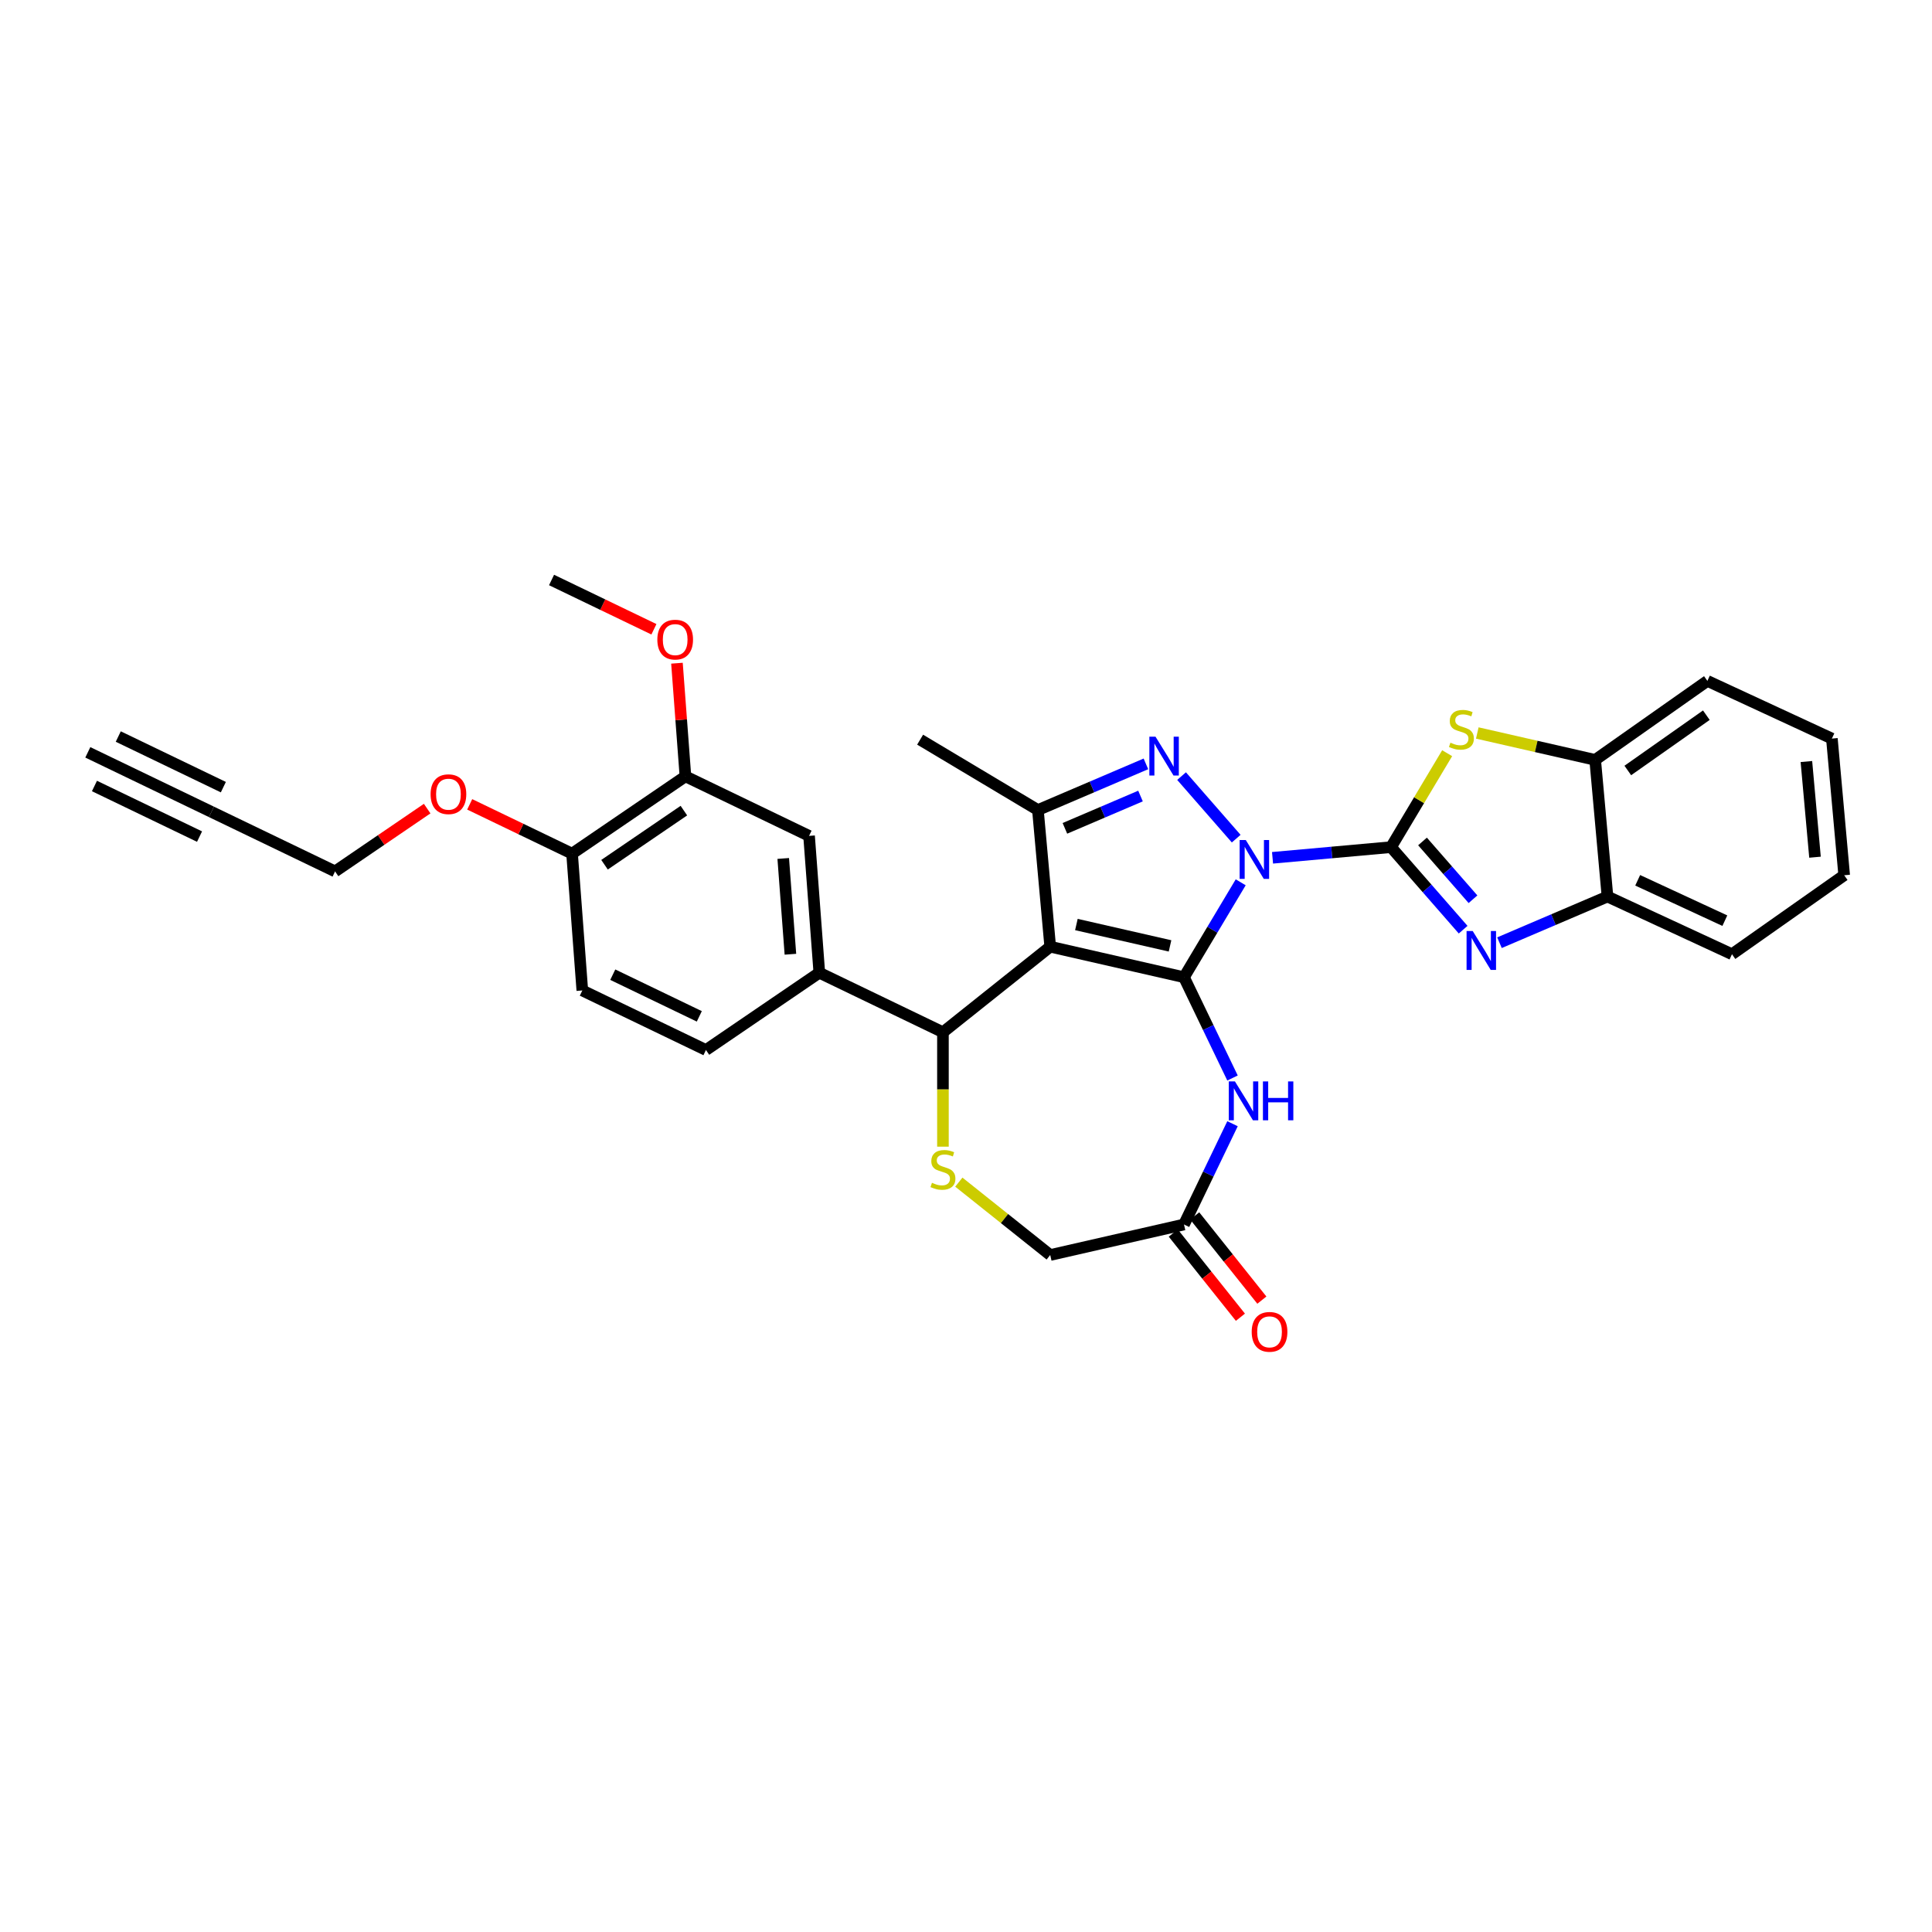 <?xml version='1.0' encoding='iso-8859-1'?>
<svg version='1.1' baseProfile='full'
              xmlns='http://www.w3.org/2000/svg'
                      xmlns:rdkit='http://www.rdkit.org/xml'
                      xmlns:xlink='http://www.w3.org/1999/xlink'
                  xml:space='preserve'
width='1000px' height='1000px' viewBox='0 0 1000 1000'>
<!-- END OF HEADER -->
<rect style='opacity:1.0;fill:#FFFFFF;stroke:none' width='1000' height='1000' x='0' y='0'> </rect>
<path class='bond-0' d='M 642.189,456.678 L 627.51,481.246' style='fill:none;fill-rule:evenodd;stroke:#0000FF;stroke-width:6px;stroke-linecap:butt;stroke-linejoin:miter;stroke-opacity:1' />
<path class='bond-0' d='M 627.51,481.246 L 612.832,505.814' style='fill:none;fill-rule:evenodd;stroke:#000000;stroke-width:6px;stroke-linecap:butt;stroke-linejoin:miter;stroke-opacity:1' />
<path class='bond-1' d='M 658.662,443.999 L 689.328,441.239' style='fill:none;fill-rule:evenodd;stroke:#0000FF;stroke-width:6px;stroke-linecap:butt;stroke-linejoin:miter;stroke-opacity:1' />
<path class='bond-1' d='M 689.328,441.239 L 719.994,438.479' style='fill:none;fill-rule:evenodd;stroke:#000000;stroke-width:6px;stroke-linecap:butt;stroke-linejoin:miter;stroke-opacity:1' />
<path class='bond-3' d='M 639.855,434.083 L 611.577,401.715' style='fill:none;fill-rule:evenodd;stroke:#0000FF;stroke-width:6px;stroke-linecap:butt;stroke-linejoin:miter;stroke-opacity:1' />
<path class='bond-2' d='M 612.832,505.814 L 543.591,490.01' style='fill:none;fill-rule:evenodd;stroke:#000000;stroke-width:6px;stroke-linecap:butt;stroke-linejoin:miter;stroke-opacity:1' />
<path class='bond-2' d='M 605.606,489.595 L 557.138,478.532' style='fill:none;fill-rule:evenodd;stroke:#000000;stroke-width:6px;stroke-linecap:butt;stroke-linejoin:miter;stroke-opacity:1' />
<path class='bond-6' d='M 612.832,505.814 L 625.39,531.892' style='fill:none;fill-rule:evenodd;stroke:#000000;stroke-width:6px;stroke-linecap:butt;stroke-linejoin:miter;stroke-opacity:1' />
<path class='bond-6' d='M 625.39,531.892 L 637.949,557.97' style='fill:none;fill-rule:evenodd;stroke:#0000FF;stroke-width:6px;stroke-linecap:butt;stroke-linejoin:miter;stroke-opacity:1' />
<path class='bond-4' d='M 719.994,438.479 L 738.656,459.84' style='fill:none;fill-rule:evenodd;stroke:#000000;stroke-width:6px;stroke-linecap:butt;stroke-linejoin:miter;stroke-opacity:1' />
<path class='bond-4' d='M 738.656,459.84 L 757.318,481.201' style='fill:none;fill-rule:evenodd;stroke:#0000FF;stroke-width:6px;stroke-linecap:butt;stroke-linejoin:miter;stroke-opacity:1' />
<path class='bond-4' d='M 736.289,435.542 L 749.353,450.494' style='fill:none;fill-rule:evenodd;stroke:#000000;stroke-width:6px;stroke-linecap:butt;stroke-linejoin:miter;stroke-opacity:1' />
<path class='bond-4' d='M 749.353,450.494 L 762.417,465.447' style='fill:none;fill-rule:evenodd;stroke:#0000FF;stroke-width:6px;stroke-linecap:butt;stroke-linejoin:miter;stroke-opacity:1' />
<path class='bond-7' d='M 719.994,438.479 L 734.52,414.167' style='fill:none;fill-rule:evenodd;stroke:#000000;stroke-width:6px;stroke-linecap:butt;stroke-linejoin:miter;stroke-opacity:1' />
<path class='bond-7' d='M 734.52,414.167 L 749.046,389.854' style='fill:none;fill-rule:evenodd;stroke:#CCCC00;stroke-width:6px;stroke-linecap:butt;stroke-linejoin:miter;stroke-opacity:1' />
<path class='bond-8' d='M 543.591,490.01 L 488.064,534.291' style='fill:none;fill-rule:evenodd;stroke:#000000;stroke-width:6px;stroke-linecap:butt;stroke-linejoin:miter;stroke-opacity:1' />
<path class='bond-32' d='M 543.591,490.01 L 537.224,419.275' style='fill:none;fill-rule:evenodd;stroke:#000000;stroke-width:6px;stroke-linecap:butt;stroke-linejoin:miter;stroke-opacity:1' />
<path class='bond-5' d='M 593.127,395.38 L 565.176,407.328' style='fill:none;fill-rule:evenodd;stroke:#0000FF;stroke-width:6px;stroke-linecap:butt;stroke-linejoin:miter;stroke-opacity:1' />
<path class='bond-5' d='M 565.176,407.328 L 537.224,419.275' style='fill:none;fill-rule:evenodd;stroke:#000000;stroke-width:6px;stroke-linecap:butt;stroke-linejoin:miter;stroke-opacity:1' />
<path class='bond-5' d='M 590.325,412.026 L 570.759,420.389' style='fill:none;fill-rule:evenodd;stroke:#0000FF;stroke-width:6px;stroke-linecap:butt;stroke-linejoin:miter;stroke-opacity:1' />
<path class='bond-5' d='M 570.759,420.389 L 551.193,428.752' style='fill:none;fill-rule:evenodd;stroke:#000000;stroke-width:6px;stroke-linecap:butt;stroke-linejoin:miter;stroke-opacity:1' />
<path class='bond-12' d='M 776.125,487.944 L 804.076,475.997' style='fill:none;fill-rule:evenodd;stroke:#0000FF;stroke-width:6px;stroke-linecap:butt;stroke-linejoin:miter;stroke-opacity:1' />
<path class='bond-12' d='M 804.076,475.997 L 832.028,464.05' style='fill:none;fill-rule:evenodd;stroke:#000000;stroke-width:6px;stroke-linecap:butt;stroke-linejoin:miter;stroke-opacity:1' />
<path class='bond-23' d='M 537.224,419.275 L 476.256,382.848' style='fill:none;fill-rule:evenodd;stroke:#000000;stroke-width:6px;stroke-linecap:butt;stroke-linejoin:miter;stroke-opacity:1' />
<path class='bond-11' d='M 637.949,581.634 L 625.39,607.712' style='fill:none;fill-rule:evenodd;stroke:#0000FF;stroke-width:6px;stroke-linecap:butt;stroke-linejoin:miter;stroke-opacity:1' />
<path class='bond-11' d='M 625.39,607.712 L 612.832,633.79' style='fill:none;fill-rule:evenodd;stroke:#000000;stroke-width:6px;stroke-linecap:butt;stroke-linejoin:miter;stroke-opacity:1' />
<path class='bond-13' d='M 764.645,379.388 L 795.153,386.351' style='fill:none;fill-rule:evenodd;stroke:#CCCC00;stroke-width:6px;stroke-linecap:butt;stroke-linejoin:miter;stroke-opacity:1' />
<path class='bond-13' d='M 795.153,386.351 L 825.662,393.315' style='fill:none;fill-rule:evenodd;stroke:#000000;stroke-width:6px;stroke-linecap:butt;stroke-linejoin:miter;stroke-opacity:1' />
<path class='bond-9' d='M 488.064,534.291 L 488.064,563.9' style='fill:none;fill-rule:evenodd;stroke:#000000;stroke-width:6px;stroke-linecap:butt;stroke-linejoin:miter;stroke-opacity:1' />
<path class='bond-9' d='M 488.064,563.9 L 488.064,593.509' style='fill:none;fill-rule:evenodd;stroke:#CCCC00;stroke-width:6px;stroke-linecap:butt;stroke-linejoin:miter;stroke-opacity:1' />
<path class='bond-10' d='M 488.064,534.291 L 424.076,503.476' style='fill:none;fill-rule:evenodd;stroke:#000000;stroke-width:6px;stroke-linecap:butt;stroke-linejoin:miter;stroke-opacity:1' />
<path class='bond-34' d='M 496.288,611.871 L 519.939,630.733' style='fill:none;fill-rule:evenodd;stroke:#CCCC00;stroke-width:6px;stroke-linecap:butt;stroke-linejoin:miter;stroke-opacity:1' />
<path class='bond-34' d='M 519.939,630.733 L 543.591,649.594' style='fill:none;fill-rule:evenodd;stroke:#000000;stroke-width:6px;stroke-linecap:butt;stroke-linejoin:miter;stroke-opacity:1' />
<path class='bond-14' d='M 424.076,503.476 L 418.768,432.653' style='fill:none;fill-rule:evenodd;stroke:#000000;stroke-width:6px;stroke-linecap:butt;stroke-linejoin:miter;stroke-opacity:1' />
<path class='bond-14' d='M 409.115,493.914 L 405.4,444.338' style='fill:none;fill-rule:evenodd;stroke:#000000;stroke-width:6px;stroke-linecap:butt;stroke-linejoin:miter;stroke-opacity:1' />
<path class='bond-20' d='M 424.076,503.476 L 365.395,543.484' style='fill:none;fill-rule:evenodd;stroke:#000000;stroke-width:6px;stroke-linecap:butt;stroke-linejoin:miter;stroke-opacity:1' />
<path class='bond-19' d='M 612.832,633.79 L 543.591,649.594' style='fill:none;fill-rule:evenodd;stroke:#000000;stroke-width:6px;stroke-linecap:butt;stroke-linejoin:miter;stroke-opacity:1' />
<path class='bond-21' d='M 607.279,638.218 L 624.656,660.009' style='fill:none;fill-rule:evenodd;stroke:#000000;stroke-width:6px;stroke-linecap:butt;stroke-linejoin:miter;stroke-opacity:1' />
<path class='bond-21' d='M 624.656,660.009 L 642.034,681.799' style='fill:none;fill-rule:evenodd;stroke:#FF0000;stroke-width:6px;stroke-linecap:butt;stroke-linejoin:miter;stroke-opacity:1' />
<path class='bond-21' d='M 618.384,629.362 L 635.762,651.152' style='fill:none;fill-rule:evenodd;stroke:#000000;stroke-width:6px;stroke-linecap:butt;stroke-linejoin:miter;stroke-opacity:1' />
<path class='bond-21' d='M 635.762,651.152 L 653.139,672.943' style='fill:none;fill-rule:evenodd;stroke:#FF0000;stroke-width:6px;stroke-linecap:butt;stroke-linejoin:miter;stroke-opacity:1' />
<path class='bond-27' d='M 832.028,464.05 L 896.47,493.905' style='fill:none;fill-rule:evenodd;stroke:#000000;stroke-width:6px;stroke-linecap:butt;stroke-linejoin:miter;stroke-opacity:1' />
<path class='bond-27' d='M 847.665,455.64 L 892.774,476.538' style='fill:none;fill-rule:evenodd;stroke:#000000;stroke-width:6px;stroke-linecap:butt;stroke-linejoin:miter;stroke-opacity:1' />
<path class='bond-33' d='M 832.028,464.05 L 825.662,393.315' style='fill:none;fill-rule:evenodd;stroke:#000000;stroke-width:6px;stroke-linecap:butt;stroke-linejoin:miter;stroke-opacity:1' />
<path class='bond-28' d='M 825.662,393.315 L 883.737,352.434' style='fill:none;fill-rule:evenodd;stroke:#000000;stroke-width:6px;stroke-linecap:butt;stroke-linejoin:miter;stroke-opacity:1' />
<path class='bond-28' d='M 842.549,398.798 L 883.202,370.181' style='fill:none;fill-rule:evenodd;stroke:#000000;stroke-width:6px;stroke-linecap:butt;stroke-linejoin:miter;stroke-opacity:1' />
<path class='bond-17' d='M 418.768,432.653 L 354.78,401.838' style='fill:none;fill-rule:evenodd;stroke:#000000;stroke-width:6px;stroke-linecap:butt;stroke-linejoin:miter;stroke-opacity:1' />
<path class='bond-15' d='M 109.443,420.224 L 173.431,451.039' style='fill:none;fill-rule:evenodd;stroke:#000000;stroke-width:6px;stroke-linecap:butt;stroke-linejoin:miter;stroke-opacity:1' />
<path class='bond-16' d='M 109.443,420.224 L 45.455,389.409' style='fill:none;fill-rule:evenodd;stroke:#000000;stroke-width:6px;stroke-linecap:butt;stroke-linejoin:miter;stroke-opacity:1' />
<path class='bond-16' d='M 115.606,407.426 L 61.216,381.233' style='fill:none;fill-rule:evenodd;stroke:#000000;stroke-width:6px;stroke-linecap:butt;stroke-linejoin:miter;stroke-opacity:1' />
<path class='bond-16' d='M 103.28,433.021 L 48.89,406.829' style='fill:none;fill-rule:evenodd;stroke:#000000;stroke-width:6px;stroke-linecap:butt;stroke-linejoin:miter;stroke-opacity:1' />
<path class='bond-24' d='M 354.78,401.838 L 352.586,372.556' style='fill:none;fill-rule:evenodd;stroke:#000000;stroke-width:6px;stroke-linecap:butt;stroke-linejoin:miter;stroke-opacity:1' />
<path class='bond-24' d='M 352.586,372.556 L 350.391,343.274' style='fill:none;fill-rule:evenodd;stroke:#FF0000;stroke-width:6px;stroke-linecap:butt;stroke-linejoin:miter;stroke-opacity:1' />
<path class='bond-36' d='M 354.78,401.838 L 296.1,441.846' style='fill:none;fill-rule:evenodd;stroke:#000000;stroke-width:6px;stroke-linecap:butt;stroke-linejoin:miter;stroke-opacity:1' />
<path class='bond-36' d='M 353.98,419.576 L 312.903,447.581' style='fill:none;fill-rule:evenodd;stroke:#000000;stroke-width:6px;stroke-linecap:butt;stroke-linejoin:miter;stroke-opacity:1' />
<path class='bond-18' d='M 296.1,441.846 L 301.407,512.669' style='fill:none;fill-rule:evenodd;stroke:#000000;stroke-width:6px;stroke-linecap:butt;stroke-linejoin:miter;stroke-opacity:1' />
<path class='bond-25' d='M 296.1,441.846 L 269.61,429.089' style='fill:none;fill-rule:evenodd;stroke:#000000;stroke-width:6px;stroke-linecap:butt;stroke-linejoin:miter;stroke-opacity:1' />
<path class='bond-25' d='M 269.61,429.089 L 243.12,416.332' style='fill:none;fill-rule:evenodd;stroke:#FF0000;stroke-width:6px;stroke-linecap:butt;stroke-linejoin:miter;stroke-opacity:1' />
<path class='bond-22' d='M 365.395,543.484 L 301.407,512.669' style='fill:none;fill-rule:evenodd;stroke:#000000;stroke-width:6px;stroke-linecap:butt;stroke-linejoin:miter;stroke-opacity:1' />
<path class='bond-22' d='M 361.96,526.064 L 317.168,504.494' style='fill:none;fill-rule:evenodd;stroke:#000000;stroke-width:6px;stroke-linecap:butt;stroke-linejoin:miter;stroke-opacity:1' />
<path class='bond-29' d='M 338.464,325.714 L 311.975,312.957' style='fill:none;fill-rule:evenodd;stroke:#FF0000;stroke-width:6px;stroke-linecap:butt;stroke-linejoin:miter;stroke-opacity:1' />
<path class='bond-29' d='M 311.975,312.957 L 285.485,300.2' style='fill:none;fill-rule:evenodd;stroke:#000000;stroke-width:6px;stroke-linecap:butt;stroke-linejoin:miter;stroke-opacity:1' />
<path class='bond-26' d='M 221.103,418.536 L 197.267,434.788' style='fill:none;fill-rule:evenodd;stroke:#FF0000;stroke-width:6px;stroke-linecap:butt;stroke-linejoin:miter;stroke-opacity:1' />
<path class='bond-26' d='M 197.267,434.788 L 173.431,451.039' style='fill:none;fill-rule:evenodd;stroke:#000000;stroke-width:6px;stroke-linecap:butt;stroke-linejoin:miter;stroke-opacity:1' />
<path class='bond-31' d='M 896.47,493.905 L 954.545,453.023' style='fill:none;fill-rule:evenodd;stroke:#000000;stroke-width:6px;stroke-linecap:butt;stroke-linejoin:miter;stroke-opacity:1' />
<path class='bond-30' d='M 883.737,352.434 L 948.179,382.288' style='fill:none;fill-rule:evenodd;stroke:#000000;stroke-width:6px;stroke-linecap:butt;stroke-linejoin:miter;stroke-opacity:1' />
<path class='bond-35' d='M 948.179,382.288 L 954.545,453.023' style='fill:none;fill-rule:evenodd;stroke:#000000;stroke-width:6px;stroke-linecap:butt;stroke-linejoin:miter;stroke-opacity:1' />
<path class='bond-35' d='M 934.987,394.172 L 939.443,443.686' style='fill:none;fill-rule:evenodd;stroke:#000000;stroke-width:6px;stroke-linecap:butt;stroke-linejoin:miter;stroke-opacity:1' />
<path  class='atom-0' d='M 644.812 434.789
L 651.403 445.442
Q 652.057 446.493, 653.108 448.397
Q 654.159 450.3, 654.216 450.414
L 654.216 434.789
L 656.886 434.789
L 656.886 454.902
L 654.13 454.902
L 647.057 443.255
Q 646.233 441.891, 645.352 440.329
Q 644.5 438.766, 644.244 438.283
L 644.244 454.902
L 641.631 454.902
L 641.631 434.789
L 644.812 434.789
' fill='#0000FF'/>
<path  class='atom-4' d='M 598.085 381.305
L 604.675 391.958
Q 605.329 393.009, 606.38 394.912
Q 607.431 396.816, 607.488 396.929
L 607.488 381.305
L 610.158 381.305
L 610.158 401.418
L 607.403 401.418
L 600.329 389.77
Q 599.505 388.407, 598.624 386.844
Q 597.772 385.282, 597.517 384.799
L 597.517 401.418
L 594.903 401.418
L 594.903 381.305
L 598.085 381.305
' fill='#0000FF'/>
<path  class='atom-5' d='M 762.276 481.907
L 768.867 492.56
Q 769.52 493.611, 770.571 495.515
Q 771.622 497.418, 771.679 497.532
L 771.679 481.907
L 774.349 481.907
L 774.349 502.02
L 771.594 502.02
L 764.52 490.373
Q 763.696 489.009, 762.816 487.447
Q 761.963 485.884, 761.708 485.401
L 761.708 502.02
L 759.094 502.02
L 759.094 481.907
L 762.276 481.907
' fill='#0000FF'/>
<path  class='atom-7' d='M 639.201 559.745
L 645.791 570.399
Q 646.445 571.45, 647.496 573.353
Q 648.547 575.256, 648.604 575.37
L 648.604 559.745
L 651.274 559.745
L 651.274 579.859
L 648.519 579.859
L 641.445 568.211
Q 640.621 566.847, 639.74 565.285
Q 638.888 563.723, 638.632 563.24
L 638.632 579.859
L 636.019 579.859
L 636.019 559.745
L 639.201 559.745
' fill='#0000FF'/>
<path  class='atom-7' d='M 653.689 559.745
L 656.416 559.745
L 656.416 568.296
L 666.7 568.296
L 666.7 559.745
L 669.427 559.745
L 669.427 579.859
L 666.7 579.859
L 666.7 570.569
L 656.416 570.569
L 656.416 579.859
L 653.689 579.859
L 653.689 559.745
' fill='#0000FF'/>
<path  class='atom-8' d='M 750.739 384.414
Q 750.966 384.499, 751.904 384.897
Q 752.841 385.295, 753.864 385.551
Q 754.915 385.778, 755.938 385.778
Q 757.841 385.778, 758.949 384.869
Q 760.057 383.931, 760.057 382.312
Q 760.057 381.204, 759.489 380.522
Q 758.949 379.84, 758.097 379.471
Q 757.245 379.102, 755.824 378.676
Q 754.034 378.136, 752.955 377.625
Q 751.904 377.113, 751.137 376.034
Q 750.398 374.954, 750.398 373.136
Q 750.398 370.608, 752.103 369.045
Q 753.836 367.483, 757.245 367.483
Q 759.574 367.483, 762.216 368.591
L 761.563 370.778
Q 759.148 369.784, 757.33 369.784
Q 755.37 369.784, 754.29 370.608
Q 753.211 371.403, 753.239 372.795
Q 753.239 373.875, 753.779 374.528
Q 754.347 375.181, 755.142 375.551
Q 755.966 375.92, 757.33 376.346
Q 759.148 376.914, 760.228 377.483
Q 761.307 378.051, 762.074 379.215
Q 762.87 380.352, 762.87 382.312
Q 762.87 385.096, 760.995 386.602
Q 759.148 388.079, 756.051 388.079
Q 754.262 388.079, 752.898 387.681
Q 751.563 387.312, 749.972 386.659
L 750.739 384.414
' fill='#CCCC00'/>
<path  class='atom-10' d='M 482.382 612.216
Q 482.609 612.301, 483.547 612.699
Q 484.484 613.097, 485.507 613.352
Q 486.558 613.58, 487.581 613.58
Q 489.484 613.58, 490.592 612.671
Q 491.7 611.733, 491.7 610.114
Q 491.7 609.006, 491.132 608.324
Q 490.592 607.642, 489.74 607.273
Q 488.888 606.904, 487.467 606.477
Q 485.678 605.938, 484.598 605.426
Q 483.547 604.915, 482.78 603.835
Q 482.041 602.756, 482.041 600.938
Q 482.041 598.409, 483.746 596.847
Q 485.479 595.284, 488.888 595.284
Q 491.217 595.284, 493.859 596.392
L 493.206 598.58
Q 490.791 597.586, 488.973 597.586
Q 487.013 597.586, 485.933 598.409
Q 484.854 599.205, 484.882 600.597
Q 484.882 601.676, 485.422 602.33
Q 485.99 602.983, 486.786 603.352
Q 487.609 603.722, 488.973 604.148
Q 490.791 604.716, 491.871 605.284
Q 492.95 605.852, 493.717 607.017
Q 494.513 608.154, 494.513 610.114
Q 494.513 612.898, 492.638 614.403
Q 490.791 615.881, 487.695 615.881
Q 485.905 615.881, 484.541 615.483
Q 483.206 615.114, 481.615 614.46
L 482.382 612.216
' fill='#CCCC00'/>
<path  class='atom-22' d='M 647.88 689.374
Q 647.88 684.544, 650.266 681.845
Q 652.653 679.147, 657.113 679.147
Q 661.573 679.147, 663.959 681.845
Q 666.345 684.544, 666.345 689.374
Q 666.345 694.26, 663.931 697.044
Q 661.516 699.8, 657.113 699.8
Q 652.681 699.8, 650.266 697.044
Q 647.88 694.288, 647.88 689.374
M 657.113 697.527
Q 660.181 697.527, 661.829 695.482
Q 663.505 693.408, 663.505 689.374
Q 663.505 685.425, 661.829 683.436
Q 660.181 681.419, 657.113 681.419
Q 654.045 681.419, 652.368 683.408
Q 650.721 685.397, 650.721 689.374
Q 650.721 693.436, 652.368 695.482
Q 654.045 697.527, 657.113 697.527
' fill='#FF0000'/>
<path  class='atom-25' d='M 340.24 331.072
Q 340.24 326.243, 342.626 323.544
Q 345.013 320.845, 349.473 320.845
Q 353.933 320.845, 356.319 323.544
Q 358.706 326.243, 358.706 331.072
Q 358.706 335.958, 356.291 338.743
Q 353.876 341.498, 349.473 341.498
Q 345.041 341.498, 342.626 338.743
Q 340.24 335.987, 340.24 331.072
M 349.473 339.225
Q 352.541 339.225, 354.189 337.18
Q 355.865 335.106, 355.865 331.072
Q 355.865 327.123, 354.189 325.135
Q 352.541 323.118, 349.473 323.118
Q 346.405 323.118, 344.729 325.106
Q 343.081 327.095, 343.081 331.072
Q 343.081 335.135, 344.729 337.18
Q 346.405 339.225, 349.473 339.225
' fill='#FF0000'/>
<path  class='atom-26' d='M 222.879 411.088
Q 222.879 406.258, 225.265 403.56
Q 227.651 400.861, 232.111 400.861
Q 236.572 400.861, 238.958 403.56
Q 241.344 406.258, 241.344 411.088
Q 241.344 415.974, 238.93 418.758
Q 236.515 421.514, 232.111 421.514
Q 227.68 421.514, 225.265 418.758
Q 222.879 416.003, 222.879 411.088
M 232.111 419.241
Q 235.18 419.241, 236.827 417.196
Q 238.503 415.122, 238.503 411.088
Q 238.503 407.139, 236.827 405.15
Q 235.18 403.133, 232.111 403.133
Q 229.043 403.133, 227.367 405.122
Q 225.72 407.111, 225.72 411.088
Q 225.72 415.15, 227.367 417.196
Q 229.043 419.241, 232.111 419.241
' fill='#FF0000'/>
</svg>
